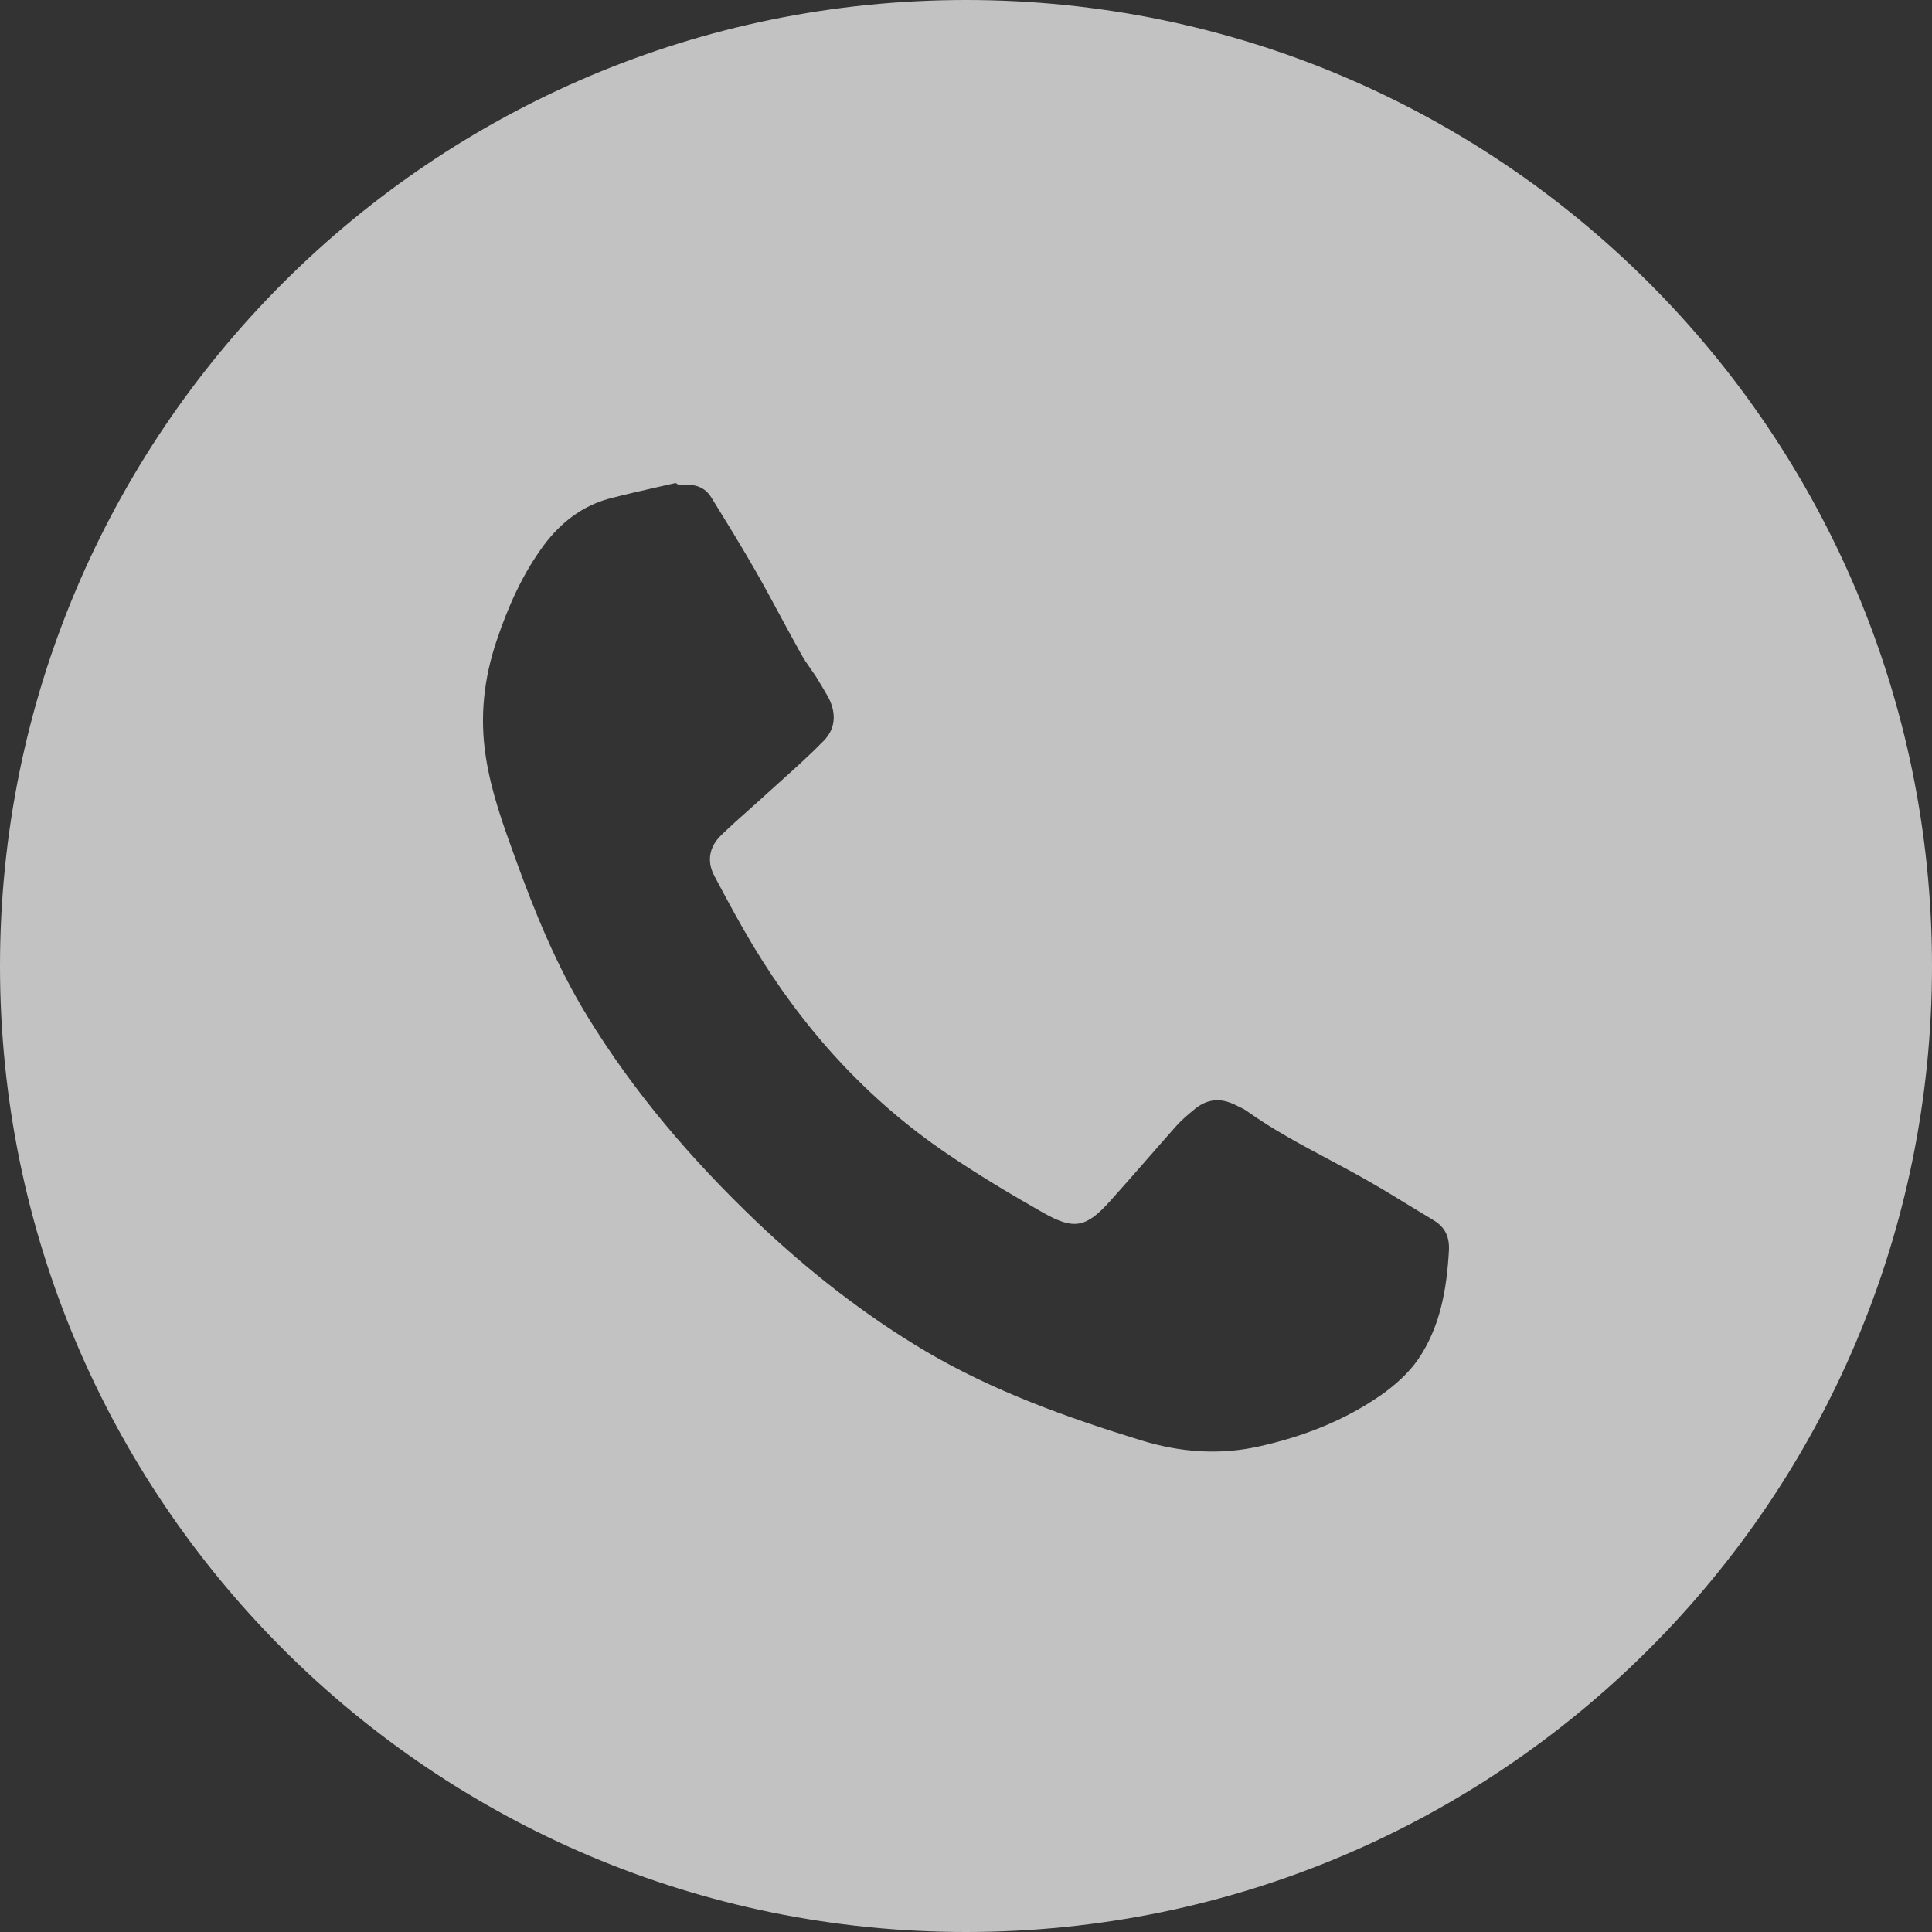 <?xml version="1.0" encoding="UTF-8"?> <svg xmlns="http://www.w3.org/2000/svg" width="24" height="24" viewBox="0 0 24 24" fill="none"><rect x="0" y="0" width="24" height="24" fill="#333333" stroke="none"/> <path fill-rule="evenodd" clip-rule="evenodd" d="M12 0C5.373 0 0 5.373 0 12C0 18.627 5.373 24 12 24C18.627 24 24 18.627 24 12C24 5.373 18.627 0 12 0ZM8.394 6C8.429 6.028 8.458 6.028 8.486 6.024C8.631 6.012 8.756 6.048 8.837 6.181C8.851 6.204 8.866 6.227 8.88 6.251C9.047 6.521 9.214 6.793 9.373 7.07C9.489 7.271 9.598 7.475 9.708 7.679C9.789 7.829 9.87 7.978 9.953 8.127C9.985 8.187 10.025 8.244 10.065 8.301C10.088 8.333 10.11 8.365 10.132 8.398C10.183 8.479 10.232 8.562 10.279 8.644L10.287 8.657C10.39 8.852 10.385 9.048 10.232 9.203C10.071 9.368 9.898 9.524 9.725 9.68C9.664 9.735 9.603 9.79 9.542 9.845C9.467 9.914 9.391 9.982 9.315 10.049C9.195 10.156 9.075 10.263 8.96 10.374C8.813 10.516 8.775 10.694 8.874 10.881C8.883 10.898 8.892 10.915 8.901 10.932C9.045 11.202 9.189 11.471 9.347 11.734C9.969 12.771 10.763 13.653 11.767 14.333C12.154 14.596 12.557 14.837 12.964 15.068C13.347 15.284 13.496 15.248 13.794 14.916C13.951 14.741 14.105 14.565 14.259 14.389C14.377 14.254 14.494 14.12 14.613 13.986C14.679 13.912 14.759 13.845 14.836 13.782C14.993 13.649 15.164 13.635 15.344 13.725C15.355 13.731 15.367 13.736 15.379 13.742C15.418 13.76 15.458 13.779 15.492 13.804C15.812 14.032 16.156 14.216 16.5 14.399C16.671 14.49 16.841 14.581 17.008 14.677C17.181 14.776 17.35 14.879 17.519 14.983C17.615 15.041 17.711 15.1 17.808 15.158C17.951 15.243 18.009 15.366 17.999 15.537C17.972 16.015 17.892 16.485 17.614 16.89C17.498 17.057 17.333 17.204 17.166 17.323C16.705 17.646 16.189 17.846 15.64 17.968C15.142 18.08 14.645 18.039 14.167 17.89C13.245 17.606 12.337 17.28 11.501 16.787C10.741 16.337 10.051 15.795 9.411 15.189C8.602 14.418 7.88 13.579 7.295 12.622C6.915 12.001 6.643 11.333 6.397 10.651C6.247 10.239 6.1 9.831 6.034 9.396C5.958 8.902 6.011 8.427 6.169 7.959C6.311 7.537 6.489 7.133 6.757 6.771C6.967 6.491 7.231 6.285 7.571 6.193C7.763 6.143 7.957 6.099 8.15 6.055C8.232 6.037 8.313 6.019 8.394 6Z" fill="white" fill-opacity="0.7"></path> </svg> 